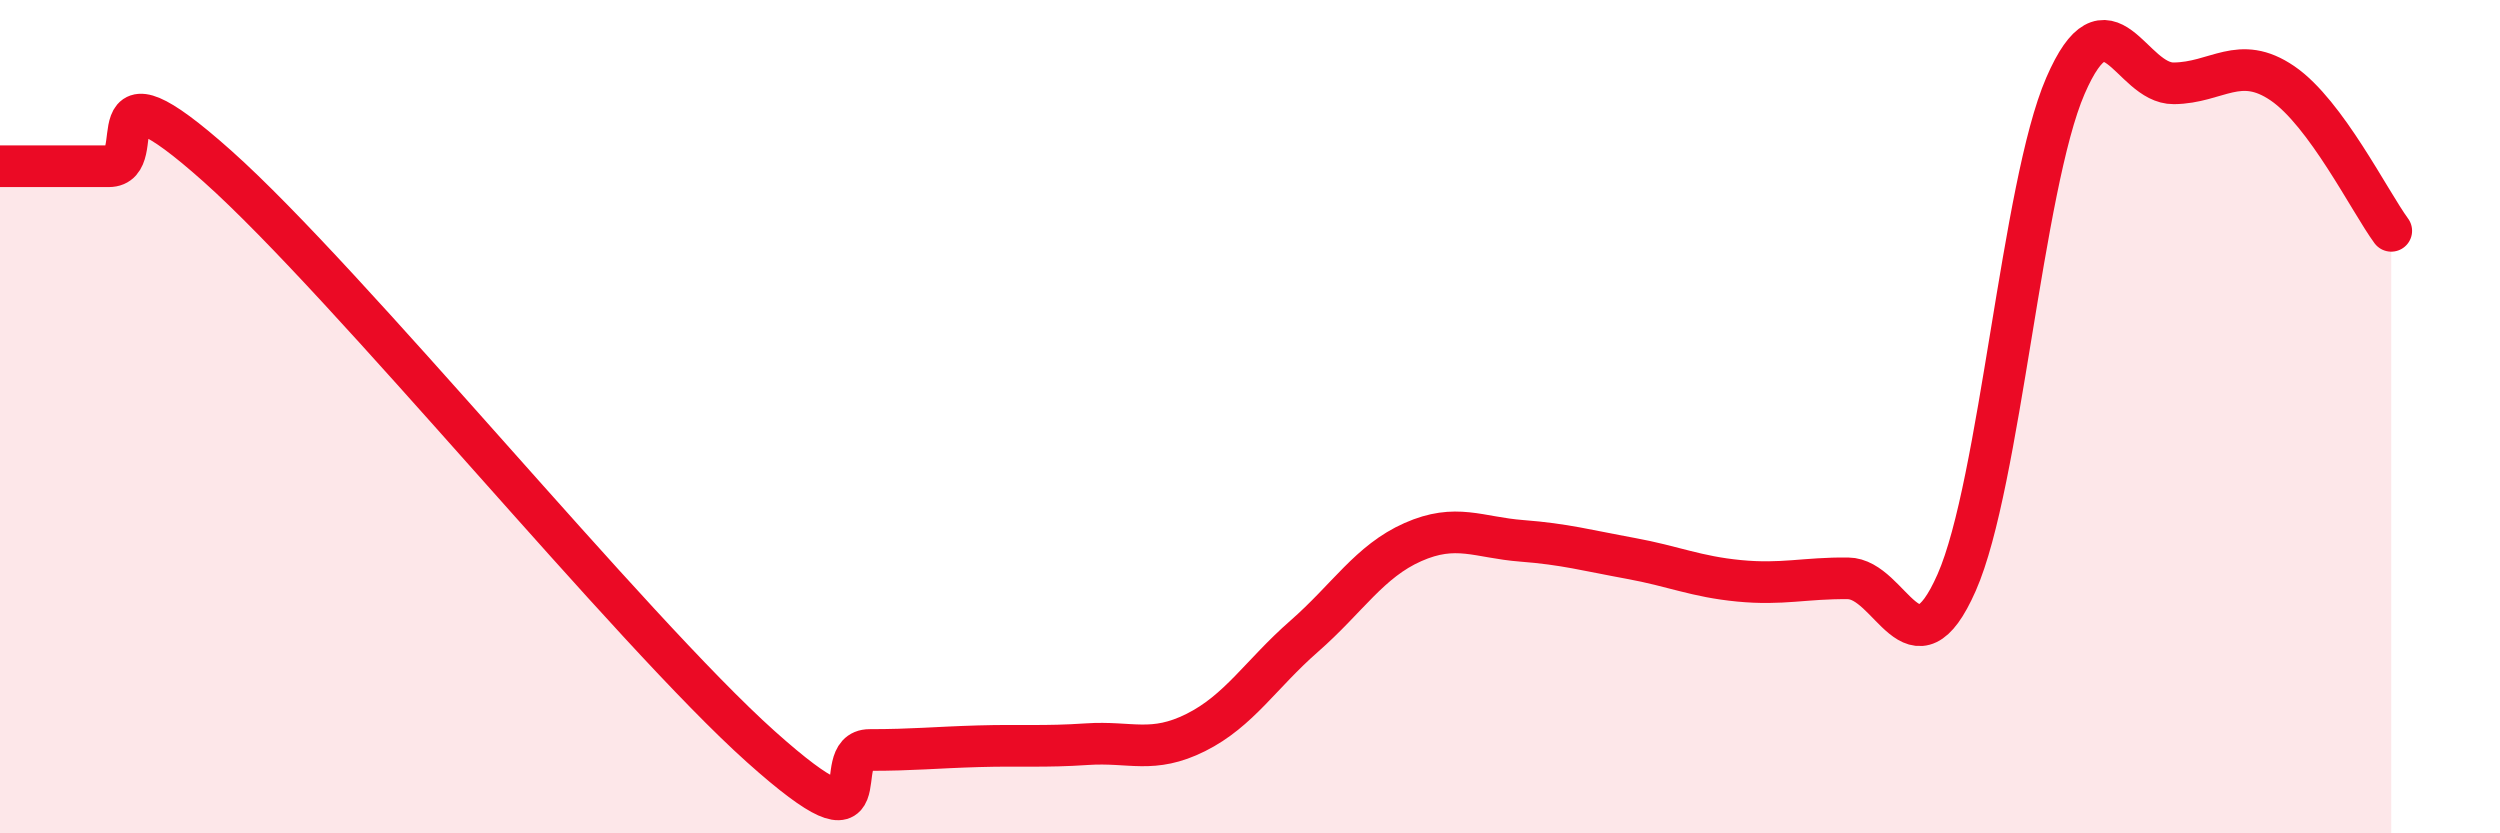 
    <svg width="60" height="20" viewBox="0 0 60 20" xmlns="http://www.w3.org/2000/svg">
      <path
        d="M 0,3.99 C 0.52,3.99 1.57,3.99 2.61,3.99 C 3.65,3.99 2.09,1.2 5.22,3.99 C 8.35,6.78 15.13,15.12 18.26,17.92 C 21.39,20.72 19.83,18 20.87,18 C 21.91,18 22.44,17.94 23.48,17.91 C 24.52,17.88 25.05,17.93 26.09,17.86 C 27.13,17.79 27.66,18.1 28.7,17.58 C 29.74,17.06 30.26,16.18 31.3,15.27 C 32.34,14.36 32.87,13.47 33.91,13.01 C 34.95,12.55 35.48,12.9 36.52,12.98 C 37.56,13.06 38.09,13.21 39.13,13.4 C 40.17,13.59 40.7,13.84 41.74,13.94 C 42.78,14.04 43.31,13.87 44.35,13.88 C 45.39,13.89 45.92,16.34 46.96,13.98 C 48,11.62 48.53,4.46 49.57,2.06 C 50.61,-0.34 51.13,2.01 52.17,2 C 53.21,1.99 53.74,1.29 54.78,2 C 55.82,2.71 56.87,4.83 57.39,5.54L57.39 20L0 20Z"
        fill="#EB0A25"
        opacity="0.1"
        stroke-linecap="round"
        stroke-linejoin="round"
      />
      <path
        d="M 0,3.99 C 0.52,3.99 1.57,3.99 2.61,3.99 C 3.65,3.99 2.09,1.2 5.22,3.99 C 8.35,6.78 15.13,15.12 18.26,17.92 C 21.39,20.72 19.83,18 20.87,18 C 21.91,18 22.44,17.94 23.48,17.91 C 24.52,17.88 25.05,17.93 26.09,17.86 C 27.13,17.79 27.66,18.1 28.7,17.58 C 29.74,17.06 30.26,16.18 31.3,15.27 C 32.34,14.36 32.87,13.47 33.91,13.01 C 34.95,12.55 35.48,12.9 36.52,12.98 C 37.56,13.06 38.09,13.21 39.13,13.4 C 40.17,13.59 40.7,13.84 41.74,13.94 C 42.78,14.04 43.31,13.87 44.35,13.88 C 45.39,13.89 45.92,16.34 46.96,13.98 C 48,11.62 48.53,4.46 49.57,2.06 C 50.61,-0.34 51.13,2.01 52.17,2 C 53.21,1.99 53.74,1.29 54.78,2 C 55.82,2.71 56.87,4.83 57.39,5.54"
        stroke="#EB0A25"
        stroke-width="1"
        fill="none"
        stroke-linecap="round"
        stroke-linejoin="round"
      />
    </svg>
  